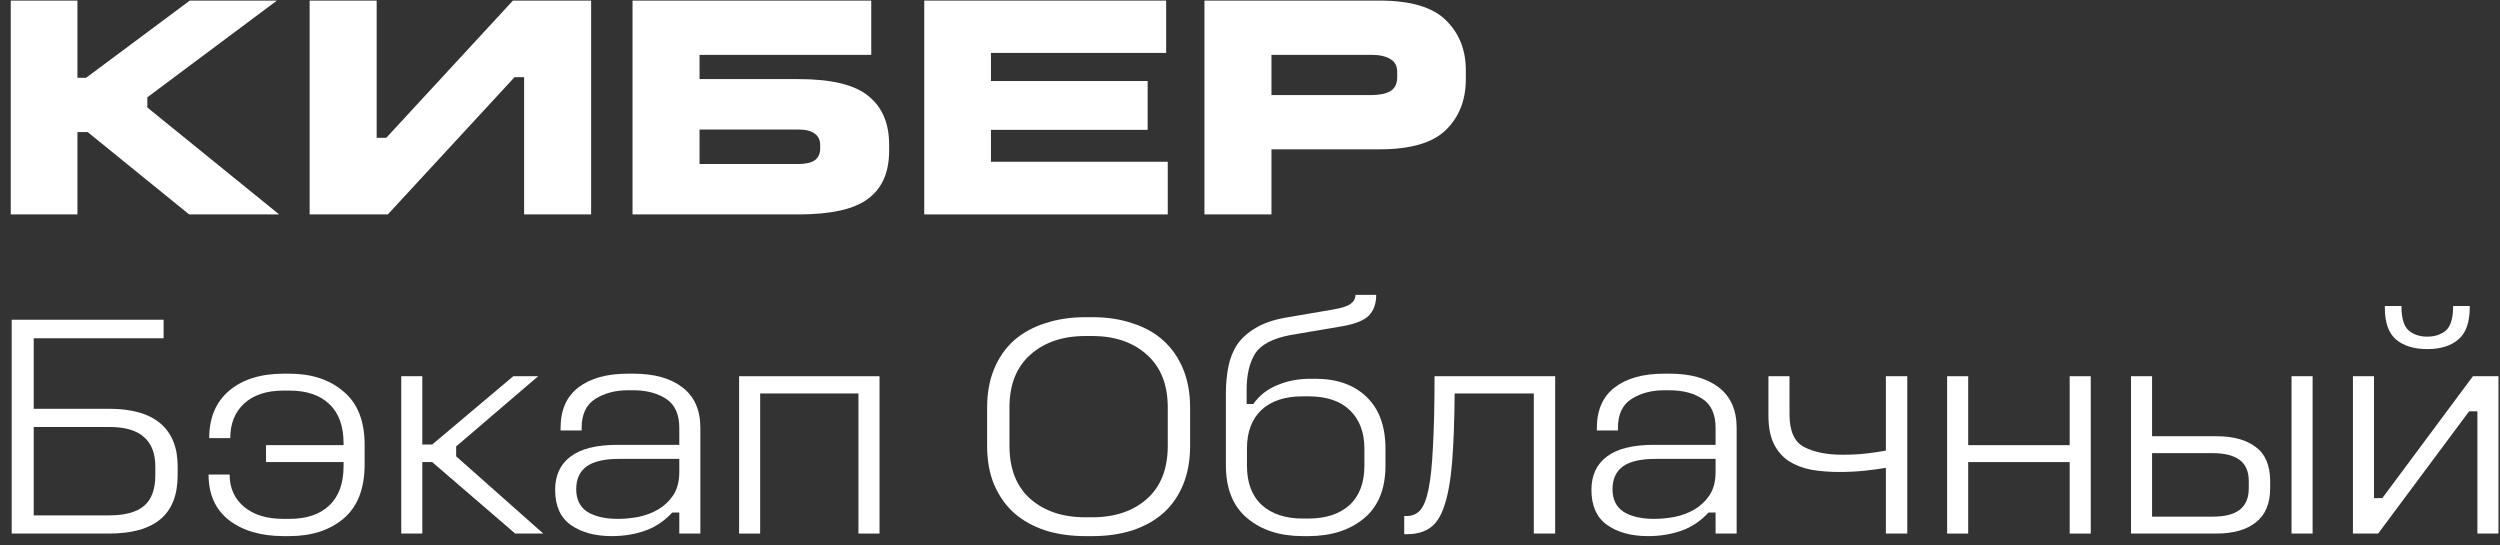 <svg width="188" height="41" viewBox="0 0 188 41" fill="none" xmlns="http://www.w3.org/2000/svg">
<rect x="0" y="0" width="188" height="41" fill="#333333" stroke="none"/>
<path d="M176.94 28.292H178.524V37.46H179.148L185.964 28.292H187.884V40.124H186.3V30.932H185.676L178.836 40.124H176.94V28.292ZM179.34 23.012H180.588C180.588 23.924 180.772 24.54 181.14 24.86C181.508 25.164 181.972 25.316 182.532 25.316C183.092 25.316 183.556 25.164 183.924 24.86C184.292 24.54 184.476 23.924 184.476 23.012H185.724V23.132C185.724 24.252 185.436 25.052 184.86 25.532C184.3 26.012 183.524 26.252 182.532 26.252C181.54 26.252 180.756 26.012 180.18 25.532C179.62 25.052 179.34 24.252 179.34 23.132V23.012Z" fill="white"/>
<path d="M160.252 28.292H161.836V32.804H166.66C167.94 32.804 168.932 33.076 169.636 33.62C170.356 34.148 170.716 35.004 170.716 36.188V36.716C170.716 37.868 170.356 38.724 169.636 39.284C168.932 39.844 167.94 40.124 166.66 40.124H160.252V28.292ZM161.836 34.076V38.852H166.372C167.284 38.852 167.964 38.684 168.412 38.348C168.876 37.996 169.108 37.452 169.108 36.716V36.188C169.108 35.452 168.876 34.916 168.412 34.58C167.964 34.244 167.284 34.076 166.372 34.076H161.836ZM172.324 28.292H173.908V40.124H172.324V28.292Z" fill="white"/>
<path d="M146.424 28.292H148.008V33.476H155.64V28.292H157.224V40.124H155.64V34.748H148.008V40.124H146.424V28.292Z" fill="white"/>
<path d="M132.986 28.292H134.57V31.148C134.57 32.412 134.938 33.236 135.674 33.62C136.426 34.004 137.386 34.196 138.554 34.196C139.242 34.196 139.85 34.164 140.378 34.1C140.922 34.036 141.402 33.964 141.818 33.884V28.292H143.426V40.124H141.818V35.18C141.37 35.26 140.842 35.332 140.234 35.396C139.626 35.46 138.978 35.492 138.29 35.492C137.554 35.492 136.858 35.436 136.202 35.324C135.562 35.196 135.002 34.98 134.522 34.676C134.042 34.356 133.666 33.924 133.394 33.38C133.122 32.82 132.986 32.108 132.986 31.244V28.292Z" fill="white"/>
<path d="M125.148 28.1H125.556C127.124 28.1 128.356 28.444 129.252 29.132C130.148 29.82 130.596 30.836 130.596 32.18V40.124H129.012V38.54H128.484C127.892 39.18 127.212 39.636 126.444 39.908C125.676 40.18 124.836 40.316 123.924 40.316C122.676 40.316 121.652 40.036 120.852 39.476C120.068 38.916 119.676 38.036 119.676 36.836C119.676 35.748 120.06 34.916 120.828 34.34C121.596 33.748 122.78 33.452 124.38 33.452H129.012V32.18C129.012 31.156 128.684 30.428 128.028 29.996C127.372 29.564 126.54 29.348 125.532 29.348H125.148C124.204 29.348 123.388 29.564 122.7 29.996C122.012 30.428 121.668 31.156 121.668 32.18V32.372H120.084V32.18C120.084 30.836 120.532 29.82 121.428 29.132C122.324 28.444 123.564 28.1 125.148 28.1ZM124.476 34.508C123.372 34.508 122.556 34.7 122.028 35.084C121.516 35.468 121.26 36.036 121.26 36.788C121.26 37.556 121.54 38.124 122.1 38.492C122.676 38.844 123.444 39.02 124.404 39.02C124.868 39.02 125.372 38.972 125.916 38.876C126.46 38.764 126.956 38.58 127.404 38.324C127.868 38.052 128.252 37.692 128.556 37.244C128.86 36.78 129.012 36.196 129.012 35.492V34.508H124.476Z" fill="white"/>
<path d="M107.877 28.292H116.949V40.124H115.341V29.588H109.389C109.373 31.668 109.309 33.396 109.197 34.772C109.085 36.132 108.893 37.212 108.621 38.012C108.365 38.812 108.005 39.372 107.541 39.692C107.093 40.012 106.509 40.172 105.789 40.172H105.597V38.804H105.789C106.189 38.804 106.517 38.668 106.773 38.396C107.045 38.108 107.261 37.58 107.421 36.812C107.581 36.044 107.693 34.972 107.757 33.596C107.837 32.22 107.877 30.452 107.877 28.292Z" fill="white"/>
<path d="M101.931 22.172H103.491C103.491 22.812 103.315 23.324 102.963 23.708C102.611 24.076 101.955 24.348 100.995 24.524L97.035 25.196C95.691 25.452 94.803 25.924 94.371 26.612C93.955 27.3 93.747 28.196 93.747 29.3V30.38H94.251C94.699 29.74 95.299 29.268 96.051 28.964C96.803 28.644 97.627 28.484 98.523 28.484H98.931C100.547 28.484 101.827 28.94 102.771 29.852C103.715 30.764 104.187 32.06 104.187 33.74V35.012C104.187 36.772 103.643 38.1 102.555 38.996C101.483 39.876 100.091 40.316 98.379 40.316H97.971C96.259 40.316 94.867 39.868 93.795 38.972C92.723 38.076 92.187 36.748 92.187 34.988V29.588C92.187 28.852 92.251 28.172 92.379 27.548C92.507 26.924 92.731 26.372 93.051 25.892C93.387 25.412 93.843 25.004 94.419 24.668C94.995 24.316 95.723 24.06 96.603 23.9L100.251 23.276C100.907 23.164 101.347 23.02 101.571 22.844C101.811 22.668 101.931 22.444 101.931 22.172ZM97.971 29.804C96.627 29.804 95.587 30.148 94.851 30.836C94.131 31.524 93.771 32.492 93.771 33.74V35.012C93.771 36.308 94.147 37.3 94.899 37.988C95.651 38.66 96.675 38.996 97.971 38.996H98.379C99.691 38.996 100.723 38.66 101.475 37.988C102.227 37.3 102.603 36.308 102.603 35.012V33.74C102.603 32.524 102.243 31.564 101.523 30.86C100.803 30.156 99.755 29.804 98.379 29.804H97.971Z" fill="white"/>
<path d="M81.624 23.852H82.152C83.256 23.852 84.256 24.004 85.152 24.308C86.064 24.596 86.84 25.028 87.48 25.604C88.12 26.18 88.616 26.892 88.968 27.74C89.32 28.588 89.496 29.556 89.496 30.644V33.524C89.496 34.628 89.32 35.604 88.968 36.452C88.616 37.3 88.12 38.012 87.48 38.588C86.84 39.148 86.064 39.58 85.152 39.884C84.256 40.172 83.256 40.316 82.152 40.316H81.624C80.52 40.316 79.512 40.172 78.6 39.884C77.688 39.58 76.912 39.148 76.272 38.588C75.632 38.012 75.128 37.3 74.76 36.452C74.408 35.604 74.232 34.628 74.232 33.524V30.644C74.232 29.556 74.408 28.588 74.76 27.74C75.112 26.892 75.608 26.18 76.248 25.604C76.904 25.028 77.688 24.596 78.6 24.308C79.512 24.004 80.52 23.852 81.624 23.852ZM81.624 25.268C79.912 25.268 78.528 25.74 77.472 26.684C76.432 27.612 75.912 28.932 75.912 30.644V33.524C75.912 35.252 76.432 36.58 77.472 37.508C78.528 38.436 79.912 38.9 81.624 38.9H82.128C83.84 38.9 85.216 38.436 86.256 37.508C87.296 36.58 87.816 35.252 87.816 33.524V30.644C87.816 28.932 87.296 27.612 86.256 26.684C85.216 25.74 83.84 25.268 82.128 25.268H81.624Z" fill="white"/>
<path d="M55.58 28.292H66.14V40.124H64.556V29.588H57.164V40.124H55.58V28.292Z" fill="white"/>
<path d="M47.219 28.1H47.627C49.195 28.1 50.427 28.444 51.323 29.132C52.219 29.82 52.667 30.836 52.667 32.18V40.124H51.083V38.54H50.555C49.963 39.18 49.283 39.636 48.515 39.908C47.747 40.18 46.907 40.316 45.995 40.316C44.747 40.316 43.723 40.036 42.923 39.476C42.139 38.916 41.747 38.036 41.747 36.836C41.747 35.748 42.131 34.916 42.899 34.34C43.667 33.748 44.851 33.452 46.451 33.452H51.083V32.18C51.083 31.156 50.755 30.428 50.099 29.996C49.443 29.564 48.611 29.348 47.603 29.348H47.219C46.275 29.348 45.459 29.564 44.771 29.996C44.083 30.428 43.739 31.156 43.739 32.18V32.372H42.155V32.18C42.155 30.836 42.603 29.82 43.499 29.132C44.395 28.444 45.635 28.1 47.219 28.1ZM46.547 34.508C45.443 34.508 44.627 34.7 44.099 35.084C43.587 35.468 43.331 36.036 43.331 36.788C43.331 37.556 43.611 38.124 44.171 38.492C44.747 38.844 45.515 39.02 46.475 39.02C46.939 39.02 47.443 38.972 47.987 38.876C48.531 38.764 49.027 38.58 49.475 38.324C49.939 38.052 50.323 37.692 50.627 37.244C50.931 36.78 51.083 36.196 51.083 35.492V34.508H46.547Z" fill="white"/>
<path d="M30.174 28.292H31.758V33.428H32.502L38.598 28.292H40.47L34.302 33.572V34.316L40.854 40.124H38.742L32.502 34.748H31.758V40.124H30.174V28.292Z" fill="white"/>
<path d="M21.348 28.1H21.756C23.436 28.1 24.796 28.548 25.836 29.444C26.892 30.324 27.42 31.66 27.42 33.452V34.916C27.42 36.74 26.892 38.1 25.836 38.996C24.796 39.876 23.436 40.316 21.756 40.316H21.348C19.636 40.316 18.26 39.916 17.22 39.116C16.196 38.316 15.684 37.172 15.684 35.684H17.268C17.268 36.692 17.628 37.5 18.348 38.108C19.068 38.716 20.06 39.02 21.324 39.02H21.756C23.052 39.02 24.052 38.684 24.756 38.012C25.476 37.34 25.836 36.356 25.836 35.06V34.748H20.004V33.476H25.836V33.332C25.836 32.036 25.476 31.052 24.756 30.38C24.052 29.708 23.052 29.372 21.756 29.372H21.324C20.044 29.372 19.052 29.7 18.348 30.356C17.66 30.996 17.316 31.86 17.316 32.948H15.732C15.732 31.412 16.236 30.22 17.244 29.372C18.252 28.524 19.62 28.1 21.348 28.1Z" fill="white"/>
<path d="M0.88 24.044H12.304V25.436H2.536V30.74H8.2C9.912 30.74 11.2 31.108 12.064 31.844C12.928 32.58 13.36 33.652 13.36 35.06V35.732C13.36 37.22 12.928 38.324 12.064 39.044C11.2 39.764 9.912 40.124 8.2 40.124H0.88V24.044ZM2.536 32.108V38.756H8.2C9.4 38.756 10.28 38.516 10.84 38.036C11.4 37.556 11.68 36.788 11.68 35.732V35.084C11.68 34.108 11.4 33.372 10.84 32.876C10.28 32.364 9.4 32.108 8.2 32.108H2.536Z" fill="white"/>
<path d="M90.574 0.044H103.75C106.086 0.044 107.75 0.54 108.742 1.532C109.734 2.508 110.23 3.756 110.23 5.276V5.948C110.23 7.516 109.734 8.788 108.742 9.764C107.75 10.74 106.086 11.228 103.75 11.228H95.614V16.124H90.574V0.044ZM95.614 4.124V7.148H103.126C103.734 7.148 104.206 7.052 104.542 6.86C104.894 6.652 105.07 6.3 105.07 5.804V5.42C105.07 4.956 104.894 4.628 104.542 4.436C104.206 4.228 103.734 4.124 103.126 4.124H95.614Z" fill="white"/>
<path d="M69.503 0.044H87.695V3.98H74.519V6.092H86.303V9.764H74.519V12.164H87.815V16.124H69.503V0.044Z" fill="white"/>
<path d="M47.566 0.044H65.518V4.124H52.606V5.948H60.046C62.526 5.948 64.278 6.372 65.302 7.22C66.342 8.052 66.862 9.268 66.862 10.868V11.348C66.862 12.964 66.334 14.164 65.278 14.948C64.238 15.732 62.494 16.124 60.046 16.124H47.566V0.044ZM52.606 9.74V12.332H60.046C60.574 12.332 60.974 12.244 61.246 12.068C61.534 11.876 61.678 11.572 61.678 11.156V10.916C61.678 10.532 61.542 10.244 61.27 10.052C60.998 9.844 60.59 9.74 60.046 9.74H52.606Z" fill="white"/>
<path d="M23.285 0.044H28.325V10.364H29.045L38.573 0.044H44.453V16.124H39.413V5.804H38.693L29.165 16.124H23.285V0.044Z" fill="white"/>
<path d="M0.808 0.044H5.824V5.852H6.472L14.272 0.044H20.824L11.08 7.316V8.084L20.992 16.124H14.224L6.592 9.932H5.824V16.124H0.808V0.044Z" fill="white"/>
</svg>
